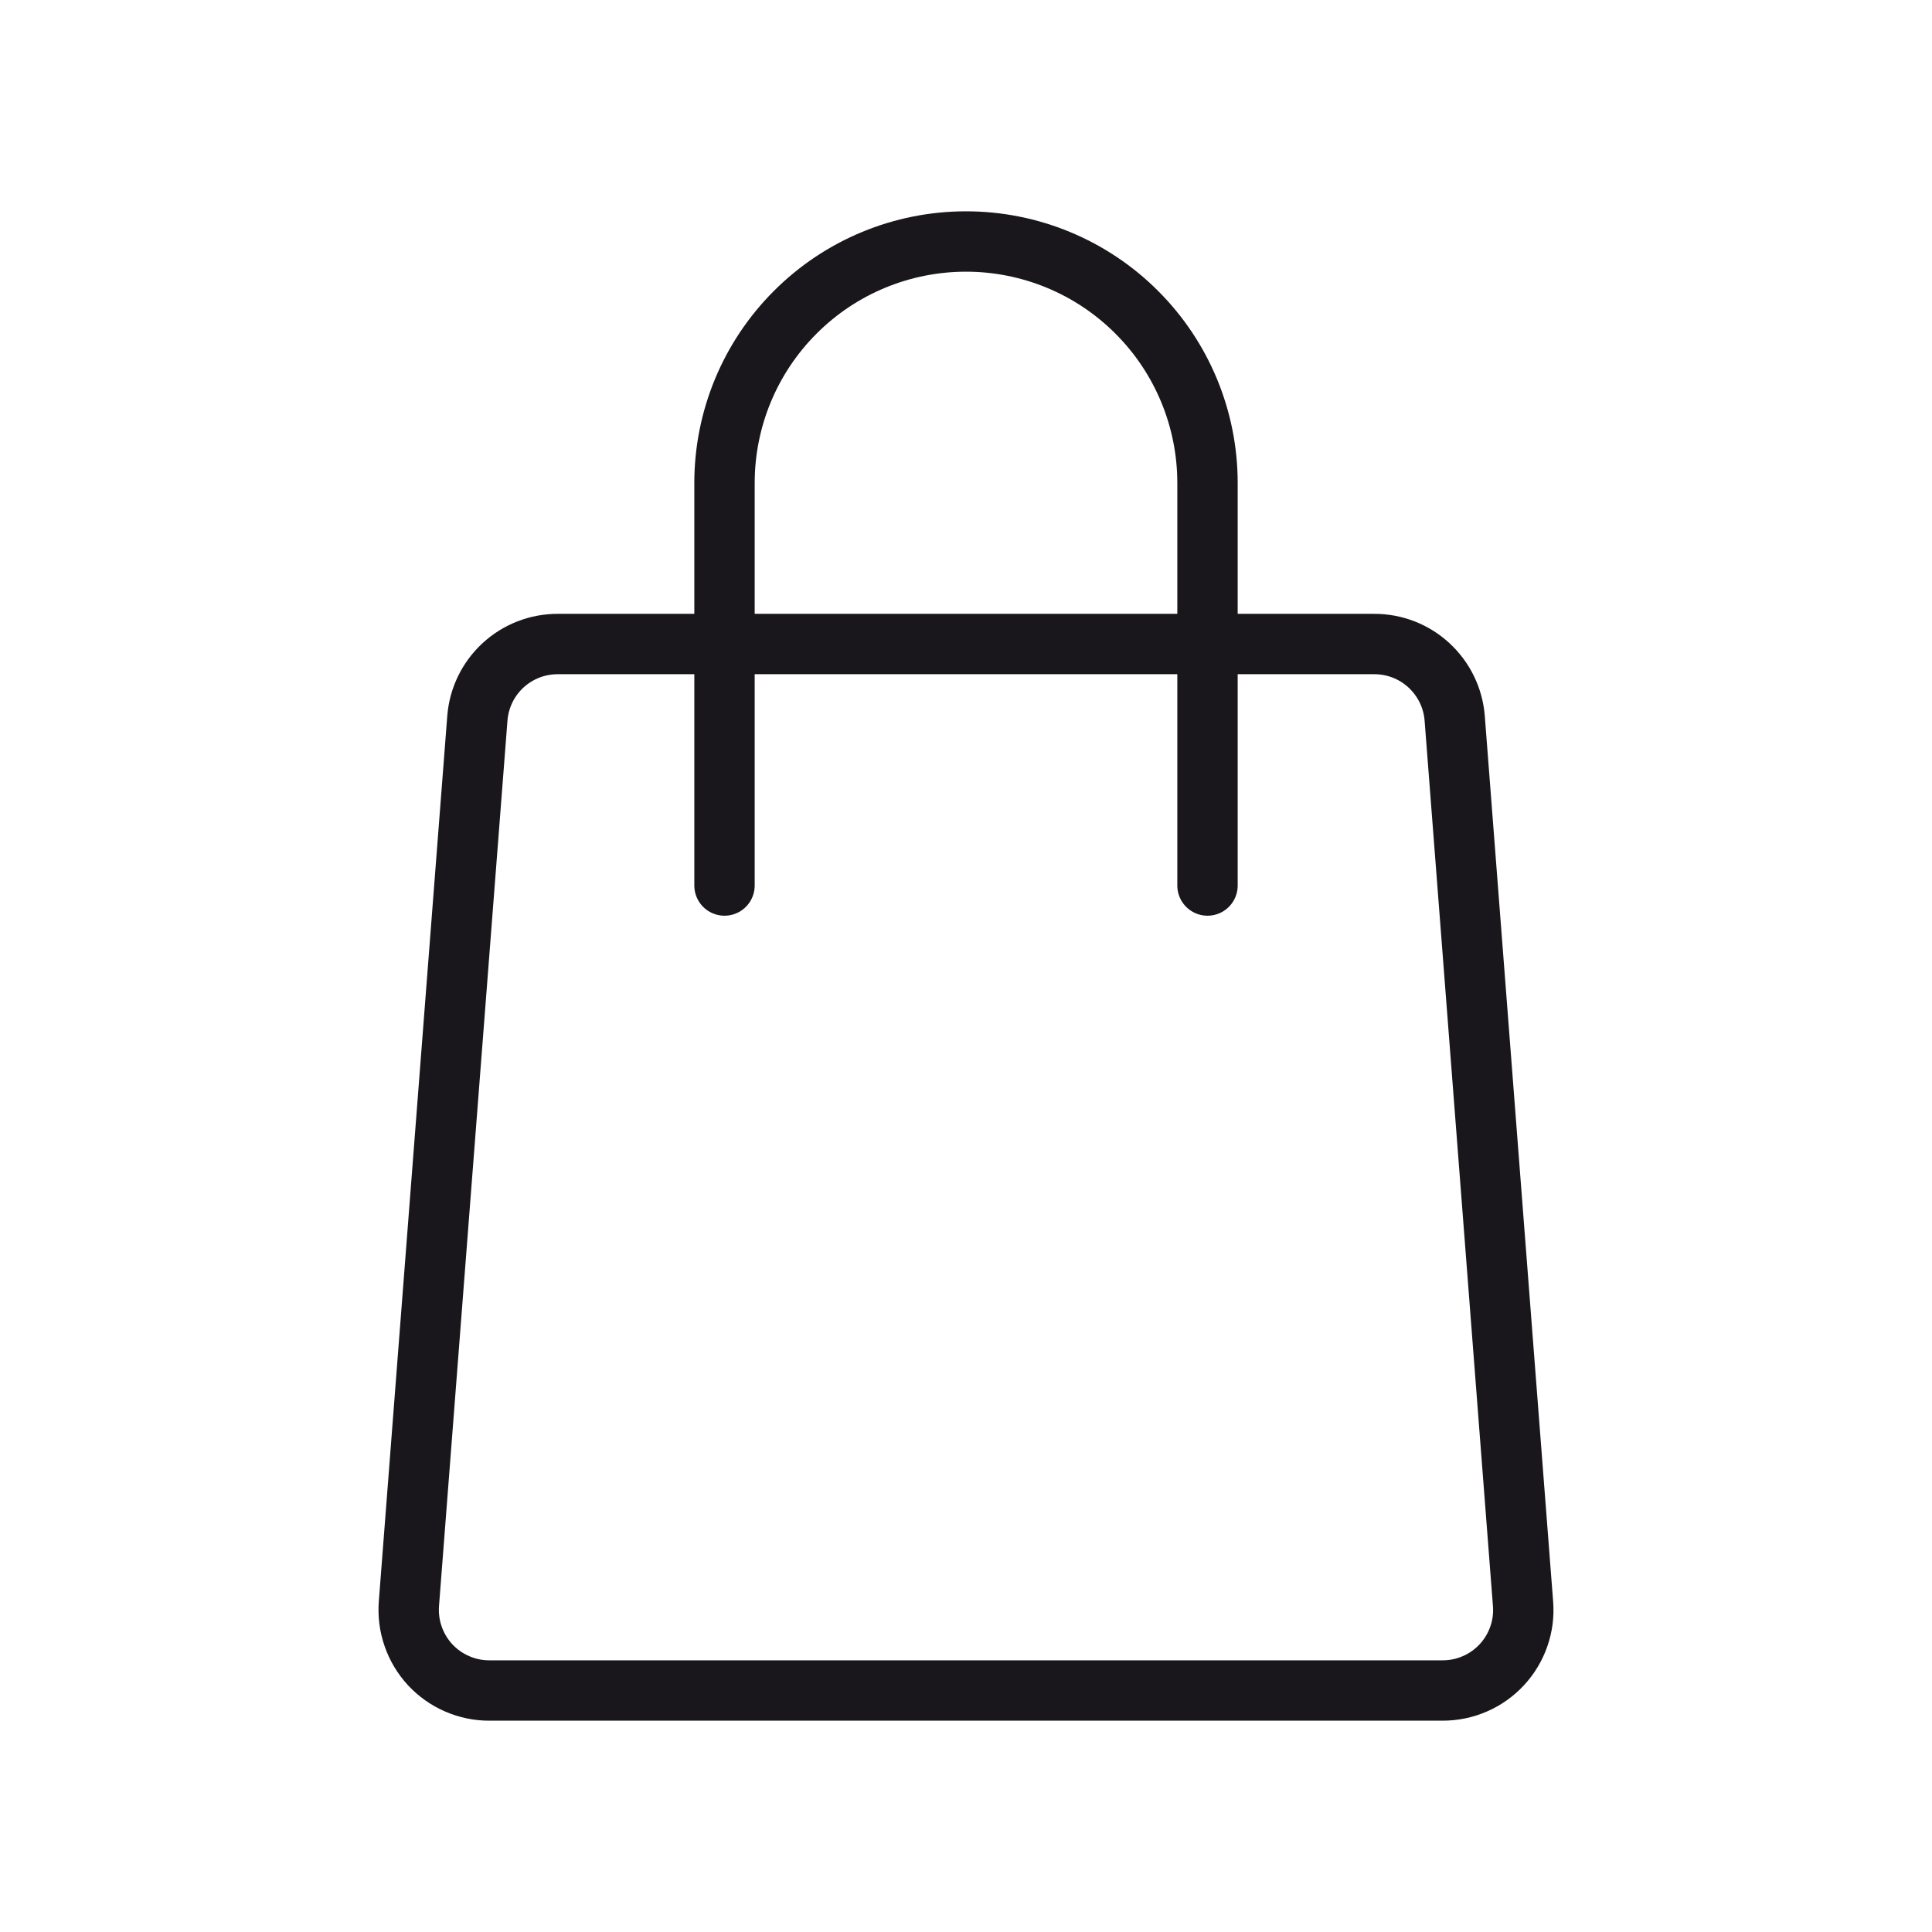 <?xml version="1.0" encoding="UTF-8"?> <svg xmlns="http://www.w3.org/2000/svg" width="32" height="32" viewBox="0 0 32 32" fill="none"><path d="M23.893 28H8.107C7.923 28.001 7.74 27.963 7.571 27.889C7.402 27.816 7.25 27.708 7.124 27.573C6.999 27.437 6.903 27.277 6.843 27.103C6.782 26.929 6.759 26.744 6.773 26.56L7.907 11.893C7.934 11.558 8.086 11.246 8.333 11.019C8.581 10.791 8.905 10.666 9.24 10.667H22.76C23.096 10.666 23.42 10.791 23.667 11.019C23.914 11.246 24.067 11.558 24.094 11.893L25.226 26.56C25.241 26.744 25.218 26.929 25.157 27.103C25.097 27.277 25.001 27.437 24.876 27.572C24.75 27.708 24.598 27.816 24.429 27.889C24.26 27.963 24.078 28 23.893 28Z" stroke="#1A171C" stroke-linecap="round" stroke-linejoin="round"></path><path d="M12 14.667V8C12 6.939 12.421 5.922 13.172 5.172C13.922 4.421 14.939 4 16 4C17.061 4 18.078 4.421 18.828 5.172C19.579 5.922 20 6.939 20 8V14.667" stroke="#1A171C" stroke-linecap="round" stroke-linejoin="round"></path></svg> 